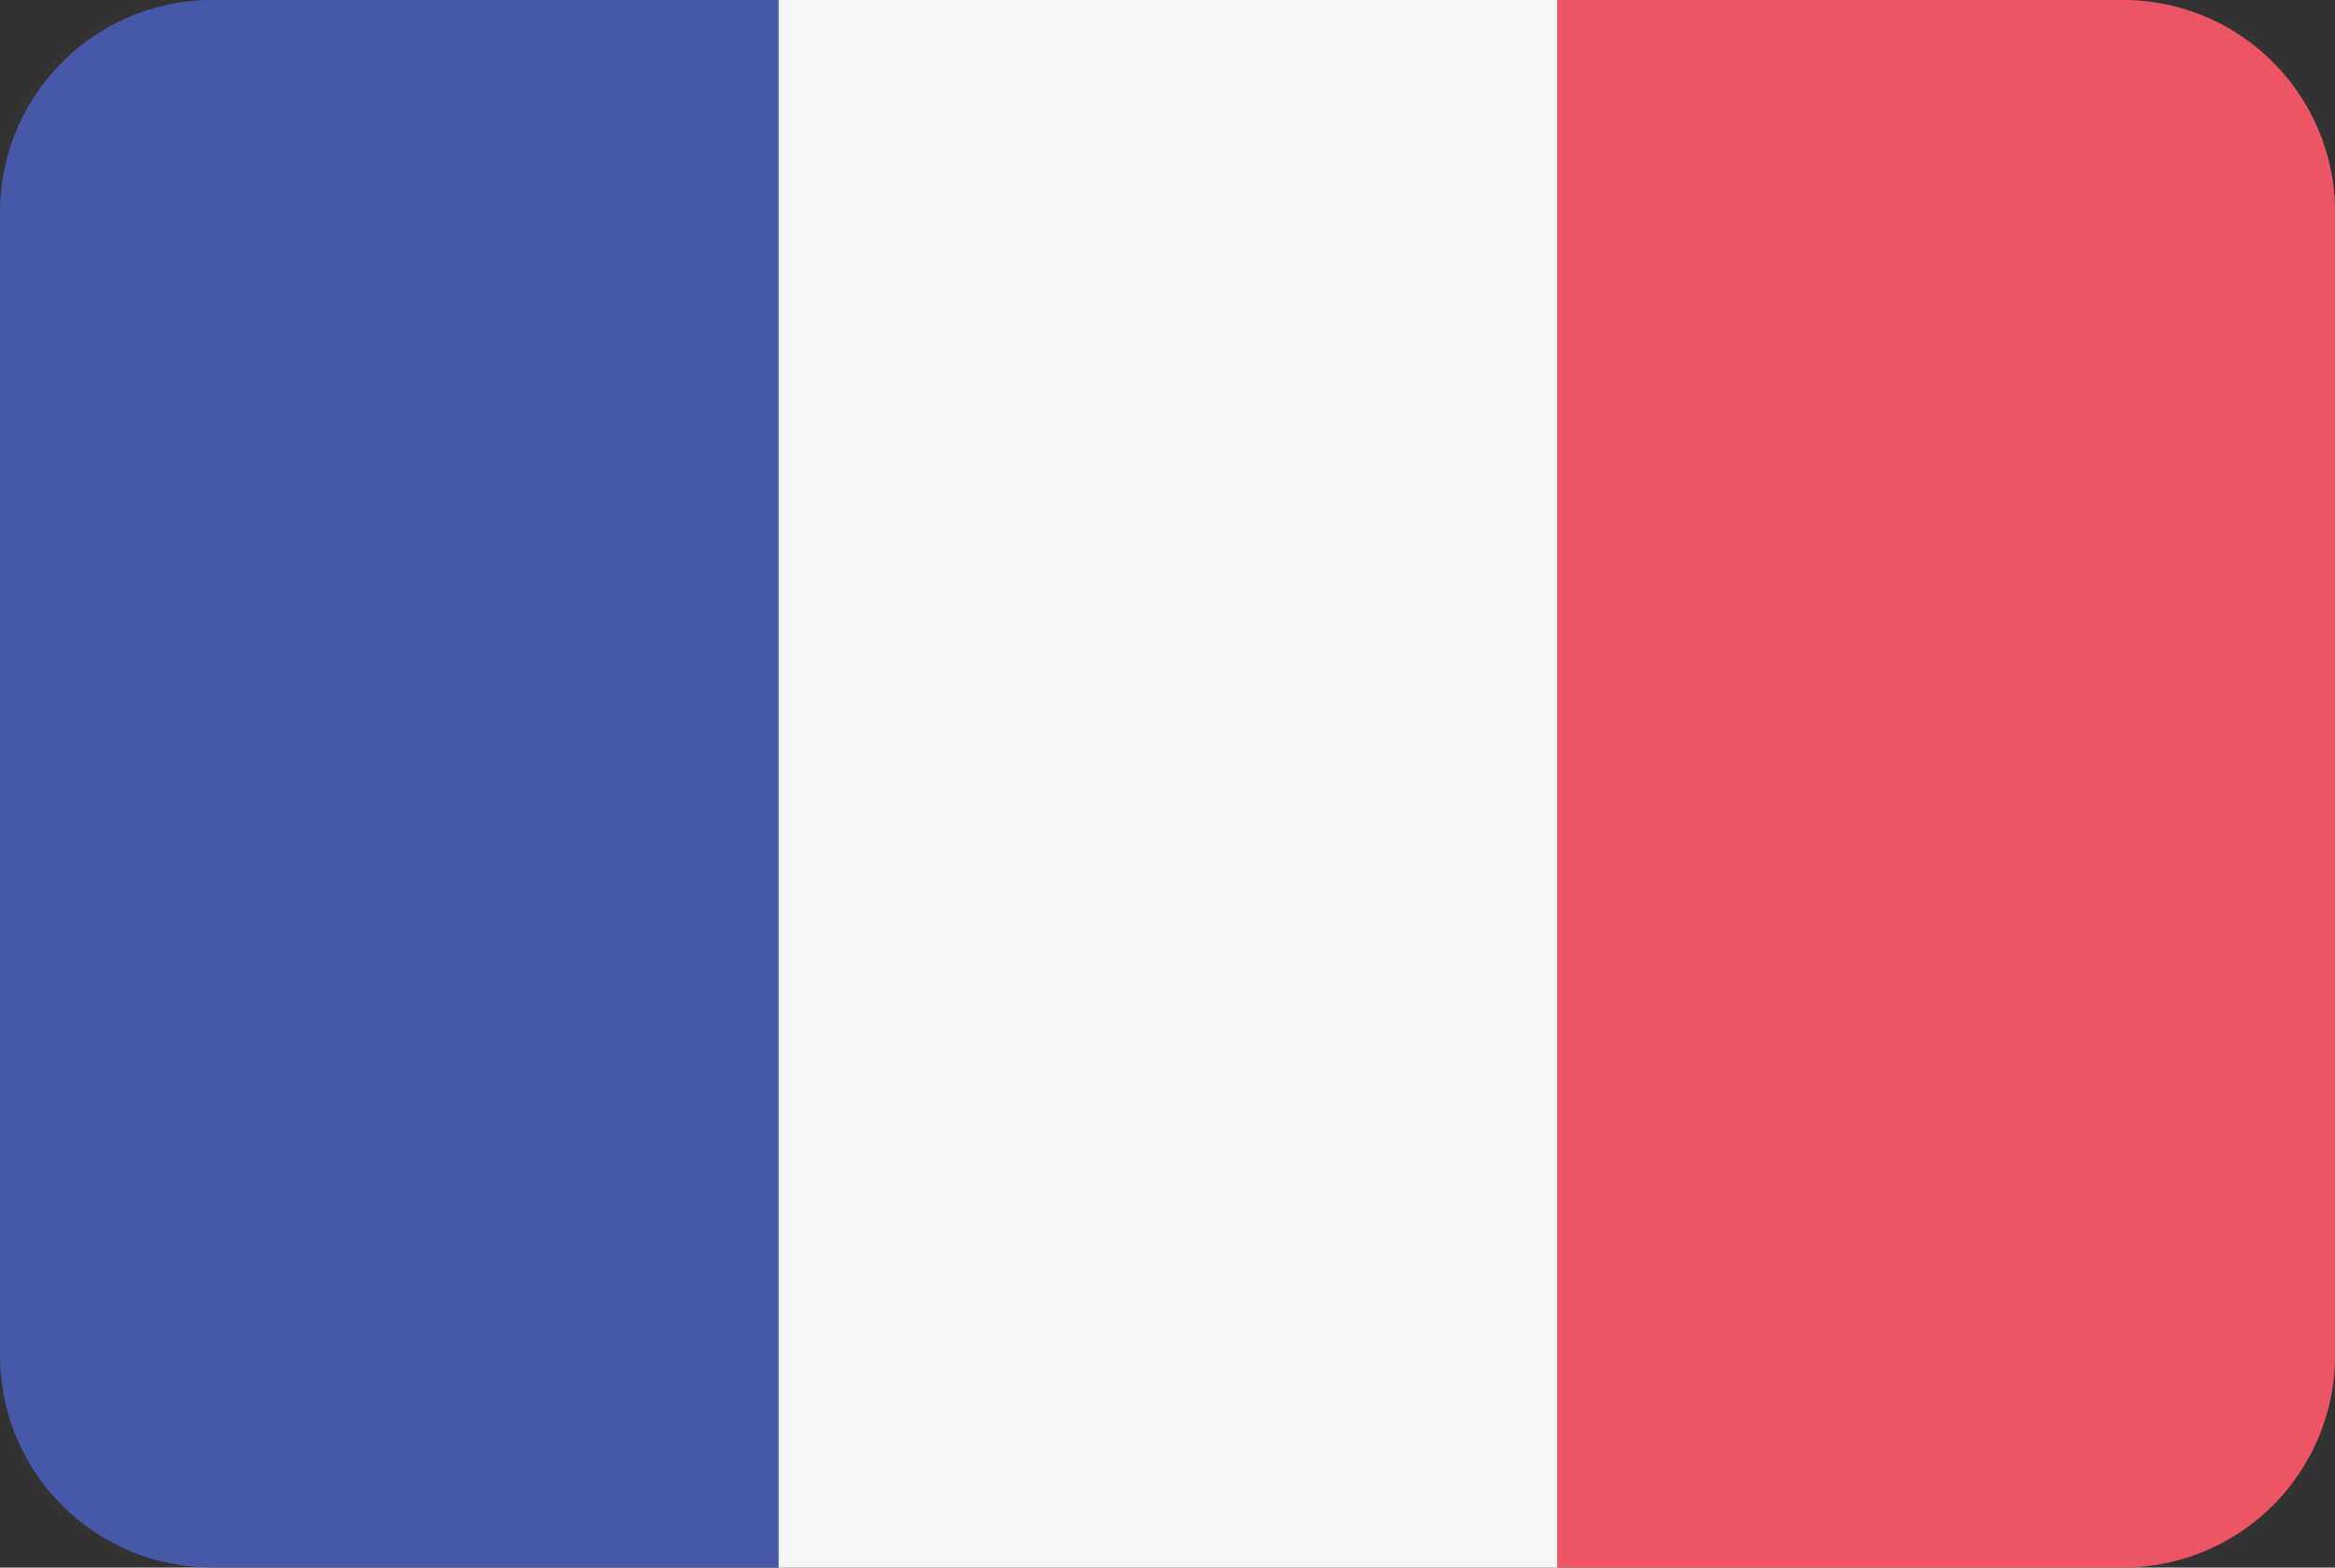 <svg id="Grupo_73" data-name="Grupo 73" xmlns="http://www.w3.org/2000/svg" width="38.664" height="25.96" viewBox="0 0 38.664 25.96">
  <rect x="0" y="0" width="38.664" height="25.96" fill="#333333" stroke="none"/>
  <path id="Trazado_433" data-name="Trazado 433" d="M3.515,16.286A3.515,3.515,0,0,0,0,19.8v18.93a3.515,3.515,0,0,0,3.515,3.515H12.89q0-12.98,0-25.96Z" transform="translate(0 -16.286)" fill="#4758a9"/>
  <path id="Trazado_434" data-name="Trazado 434" d="M23.34,16.286q0,12.98,0,25.96h12.9q0-12.98,0-25.96Z" transform="translate(-10.448 -16.286)" fill="#f5f5f5"/>
  <path id="Trazado_435" data-name="Trazado 435" d="M56.049,16.286H46.688q0,12.98,0,25.96h9.362a3.515,3.515,0,0,0,3.515-3.515V19.8a3.515,3.515,0,0,0-3.515-3.515" transform="translate(-20.9 -16.286)" fill="#ed5565"/>
</svg>
